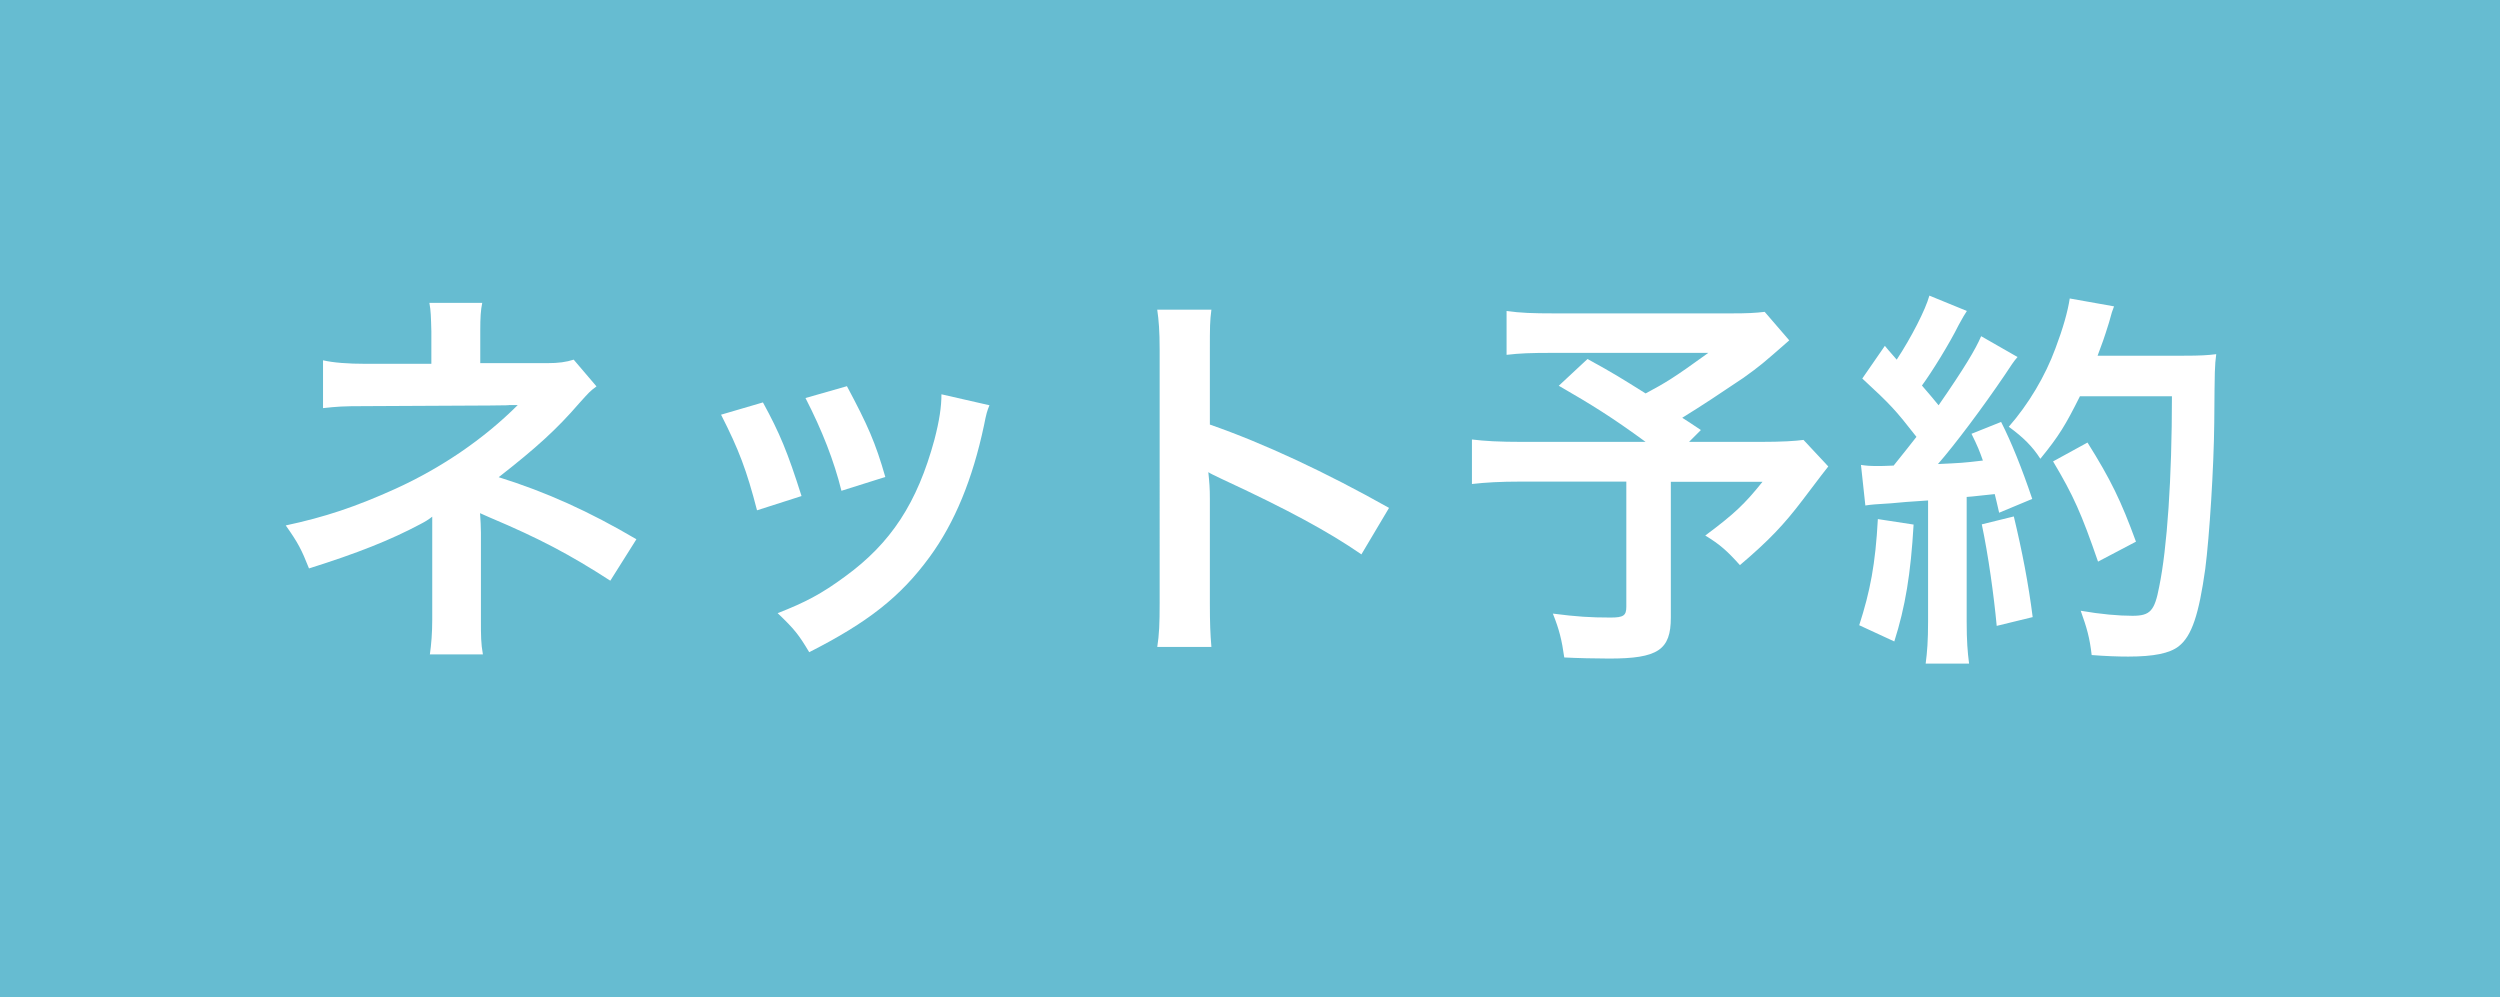 <?xml version="1.0" encoding="utf-8"?>
<!-- Generator: Adobe Illustrator 24.3.0, SVG Export Plug-In . SVG Version: 6.00 Build 0)  -->
<svg version="1.1" id="レイヤー_1" xmlns="http://www.w3.org/2000/svg" xmlns:xlink="http://www.w3.org/1999/xlink" x="0px"
	 y="0px" viewBox="0 0 114 45.48" style="enable-background:new 0 0 114 45.48;" xml:space="preserve">
<style type="text/css">
	.st0{fill:#66BCD1;}
	.st1{fill:#FFFFFF;}
</style>
<g>
	<rect class="st0" width="114" height="45.48"/>
	<g>
		<g>
			<path class="st1" d="M19.6,29.86c0.07-0.49,0.11-1.01,0.11-1.6v-3.78c0-0.13,0-0.43,0-0.92c-0.18,0.14-0.31,0.22-0.54,0.34
				c-1.35,0.72-2.88,1.33-5.08,2.02c-0.34-0.86-0.5-1.17-1.06-1.96c1.78-0.38,3.19-0.85,5-1.67c2.09-0.95,4.03-2.27,5.58-3.82
				c-0.14,0-0.14,0-0.38,0c-0.11,0.02-0.11,0.02-6.59,0.05c-1.04,0-1.24,0.02-1.91,0.09v-2.18c0.47,0.11,1.15,0.16,1.93,0.16h3.01
				v-1.48c-0.02-0.67-0.02-0.92-0.09-1.3h2.41c-0.07,0.34-0.09,0.67-0.09,1.26v1.49h3.04c0.54,0,0.88-0.05,1.22-0.16l1.04,1.22
				c-0.31,0.23-0.32,0.25-0.79,0.77c-1.01,1.17-1.94,2.02-3.67,3.37c2.18,0.68,4.14,1.57,6.28,2.83l-1.19,1.89
				c-1.84-1.19-3.24-1.93-5.49-2.88c-0.23-0.11-0.27-0.11-0.45-0.2c0.02,0.22,0.04,0.72,0.04,0.88v3.96c0,0.79,0,1.08,0.09,1.6H19.6
				z"/>
			<path class="st1" d="M34.79,18.35c0.76,1.39,1.12,2.25,1.76,4.27l-2.03,0.65c-0.47-1.82-0.83-2.77-1.64-4.36L34.79,18.35z
				 M45.12,18.48c-0.11,0.27-0.14,0.36-0.25,0.92c-0.52,2.45-1.33,4.43-2.48,6c-1.33,1.82-2.83,2.99-5.49,4.34
				c-0.47-0.79-0.68-1.06-1.44-1.78c1.26-0.49,2-0.88,3.06-1.66c2.11-1.53,3.31-3.37,4.09-6.25c0.23-0.88,0.32-1.51,0.32-2.07
				L45.12,18.48z M38.62,17.61c0.95,1.78,1.3,2.57,1.75,4.14l-2,0.63c-0.34-1.37-0.88-2.75-1.64-4.23L38.62,17.61z"/>
			<path class="st1" d="M52.77,29.51c0.09-0.58,0.11-1.06,0.11-2.02V15.96c0-0.88-0.04-1.35-0.11-1.84h2.47
				c-0.07,0.54-0.07,0.77-0.07,1.89v3.35c2.47,0.86,5.29,2.18,8.17,3.8l-1.26,2.12c-1.49-1.03-3.37-2.05-6.37-3.44
				c-0.41-0.2-0.47-0.22-0.61-0.31c0.05,0.5,0.07,0.72,0.07,1.22v4.75c0,0.94,0.02,1.4,0.07,2H52.77z"/>
			<path class="st1" d="M81.59,15.52c-1.21,1.06-1.31,1.15-2.09,1.71c-1.1,0.74-1.85,1.24-2.79,1.82c0.4,0.25,0.41,0.27,0.85,0.56
				l-0.54,0.54h3.22c1.04,0,1.62-0.04,2-0.09l1.13,1.21c-0.02,0.02-0.41,0.52-1.17,1.53c-0.85,1.12-1.53,1.84-2.86,2.97
				c-0.58-0.65-0.92-0.95-1.58-1.35c1.33-0.99,1.8-1.44,2.61-2.45h-4.18v6.19c0,1.48-0.59,1.87-2.81,1.87
				c-0.59,0-1.49-0.02-2.05-0.05c-0.11-0.79-0.23-1.28-0.52-2c1.08,0.14,1.71,0.18,2.63,0.18c0.59,0,0.72-0.09,0.72-0.49v-5.71
				h-4.77c-1.01,0-1.64,0.04-2.27,0.11v-2.03c0.58,0.07,1.19,0.11,2.36,0.11h5.56c-1.53-1.12-2.45-1.69-3.96-2.56l1.31-1.22
				c1.19,0.65,1.58,0.9,2.65,1.57c0.92-0.49,1.3-0.72,2.86-1.85h-7.02c-1.15,0-1.57,0.02-2.18,0.09v-2
				c0.63,0.09,1.17,0.11,2.21,0.11h8.01c0.79,0,1.12-0.02,1.55-0.07L81.59,15.52z"/>
			<path class="st1" d="M87.26,23.92c-0.13,2.25-0.38,3.76-0.88,5.33l-1.6-0.74c0.5-1.55,0.74-2.79,0.85-4.84L87.26,23.92z
				 M84.86,21.2c0.27,0.04,0.41,0.05,0.77,0.05c0.13,0,0.31,0,0.72-0.02c0.61-0.76,0.68-0.85,1.04-1.31
				c-0.97-1.24-1.15-1.44-2.47-2.66l1.03-1.49c0.25,0.31,0.36,0.41,0.54,0.63c0.68-1.04,1.31-2.27,1.49-2.92l1.71,0.7
				c-0.11,0.16-0.18,0.29-0.38,0.65c-0.41,0.83-1.22,2.14-1.67,2.75c0.31,0.36,0.5,0.58,0.76,0.9c1.17-1.69,1.69-2.56,1.94-3.15
				l1.66,0.95c-0.18,0.2-0.29,0.38-0.59,0.83c-1.01,1.49-2.27,3.17-3.04,4.05c1.06-0.05,1.13-0.05,2.05-0.16
				c-0.16-0.45-0.23-0.63-0.52-1.22l1.35-0.54c0.47,0.92,0.95,2.12,1.42,3.51l-1.51,0.63c-0.09-0.41-0.13-0.56-0.2-0.85
				c-0.54,0.05-0.95,0.11-1.28,0.13v5.67c0,0.9,0.04,1.39,0.11,1.93h-1.98c0.07-0.54,0.11-1.03,0.11-1.93v-5.51
				c-0.77,0.05-1.33,0.09-1.69,0.13C85.46,23,85.4,23,85.06,23.05L84.86,21.2z M91.83,23.55c0.38,1.58,0.67,3.08,0.86,4.59
				l-1.64,0.4c-0.13-1.39-0.38-3.2-0.68-4.63L91.83,23.55z M94.84,18.08c-0.65,1.3-0.95,1.8-1.8,2.84
				c-0.36-0.56-0.77-0.97-1.44-1.46c0.9-1.03,1.66-2.3,2.13-3.58c0.34-0.9,0.56-1.67,0.65-2.27l2.02,0.36
				c-0.09,0.23-0.09,0.23-0.23,0.74c-0.23,0.74-0.31,0.95-0.52,1.51h3.93c0.76,0,1.08-0.02,1.48-0.07
				c-0.07,0.58-0.07,0.58-0.09,3.13c-0.02,2.05-0.22,5.19-0.41,6.66c-0.29,2.07-0.61,3.06-1.21,3.53c-0.41,0.32-1.13,0.47-2.3,0.47
				c-0.47,0-1.03-0.02-1.67-0.07c-0.09-0.79-0.22-1.24-0.5-2.02c0.92,0.16,1.73,0.23,2.36,0.23c0.81,0,1.01-0.22,1.22-1.33
				c0.36-1.75,0.58-4.93,0.58-8.68H94.84z M95.67,25.61c-0.76-2.2-1.12-3.01-2.05-4.57l1.57-0.86c1.06,1.69,1.53,2.66,2.21,4.52
				L95.67,25.61z"/>
		</g>
	</g>
</g>
</svg>
